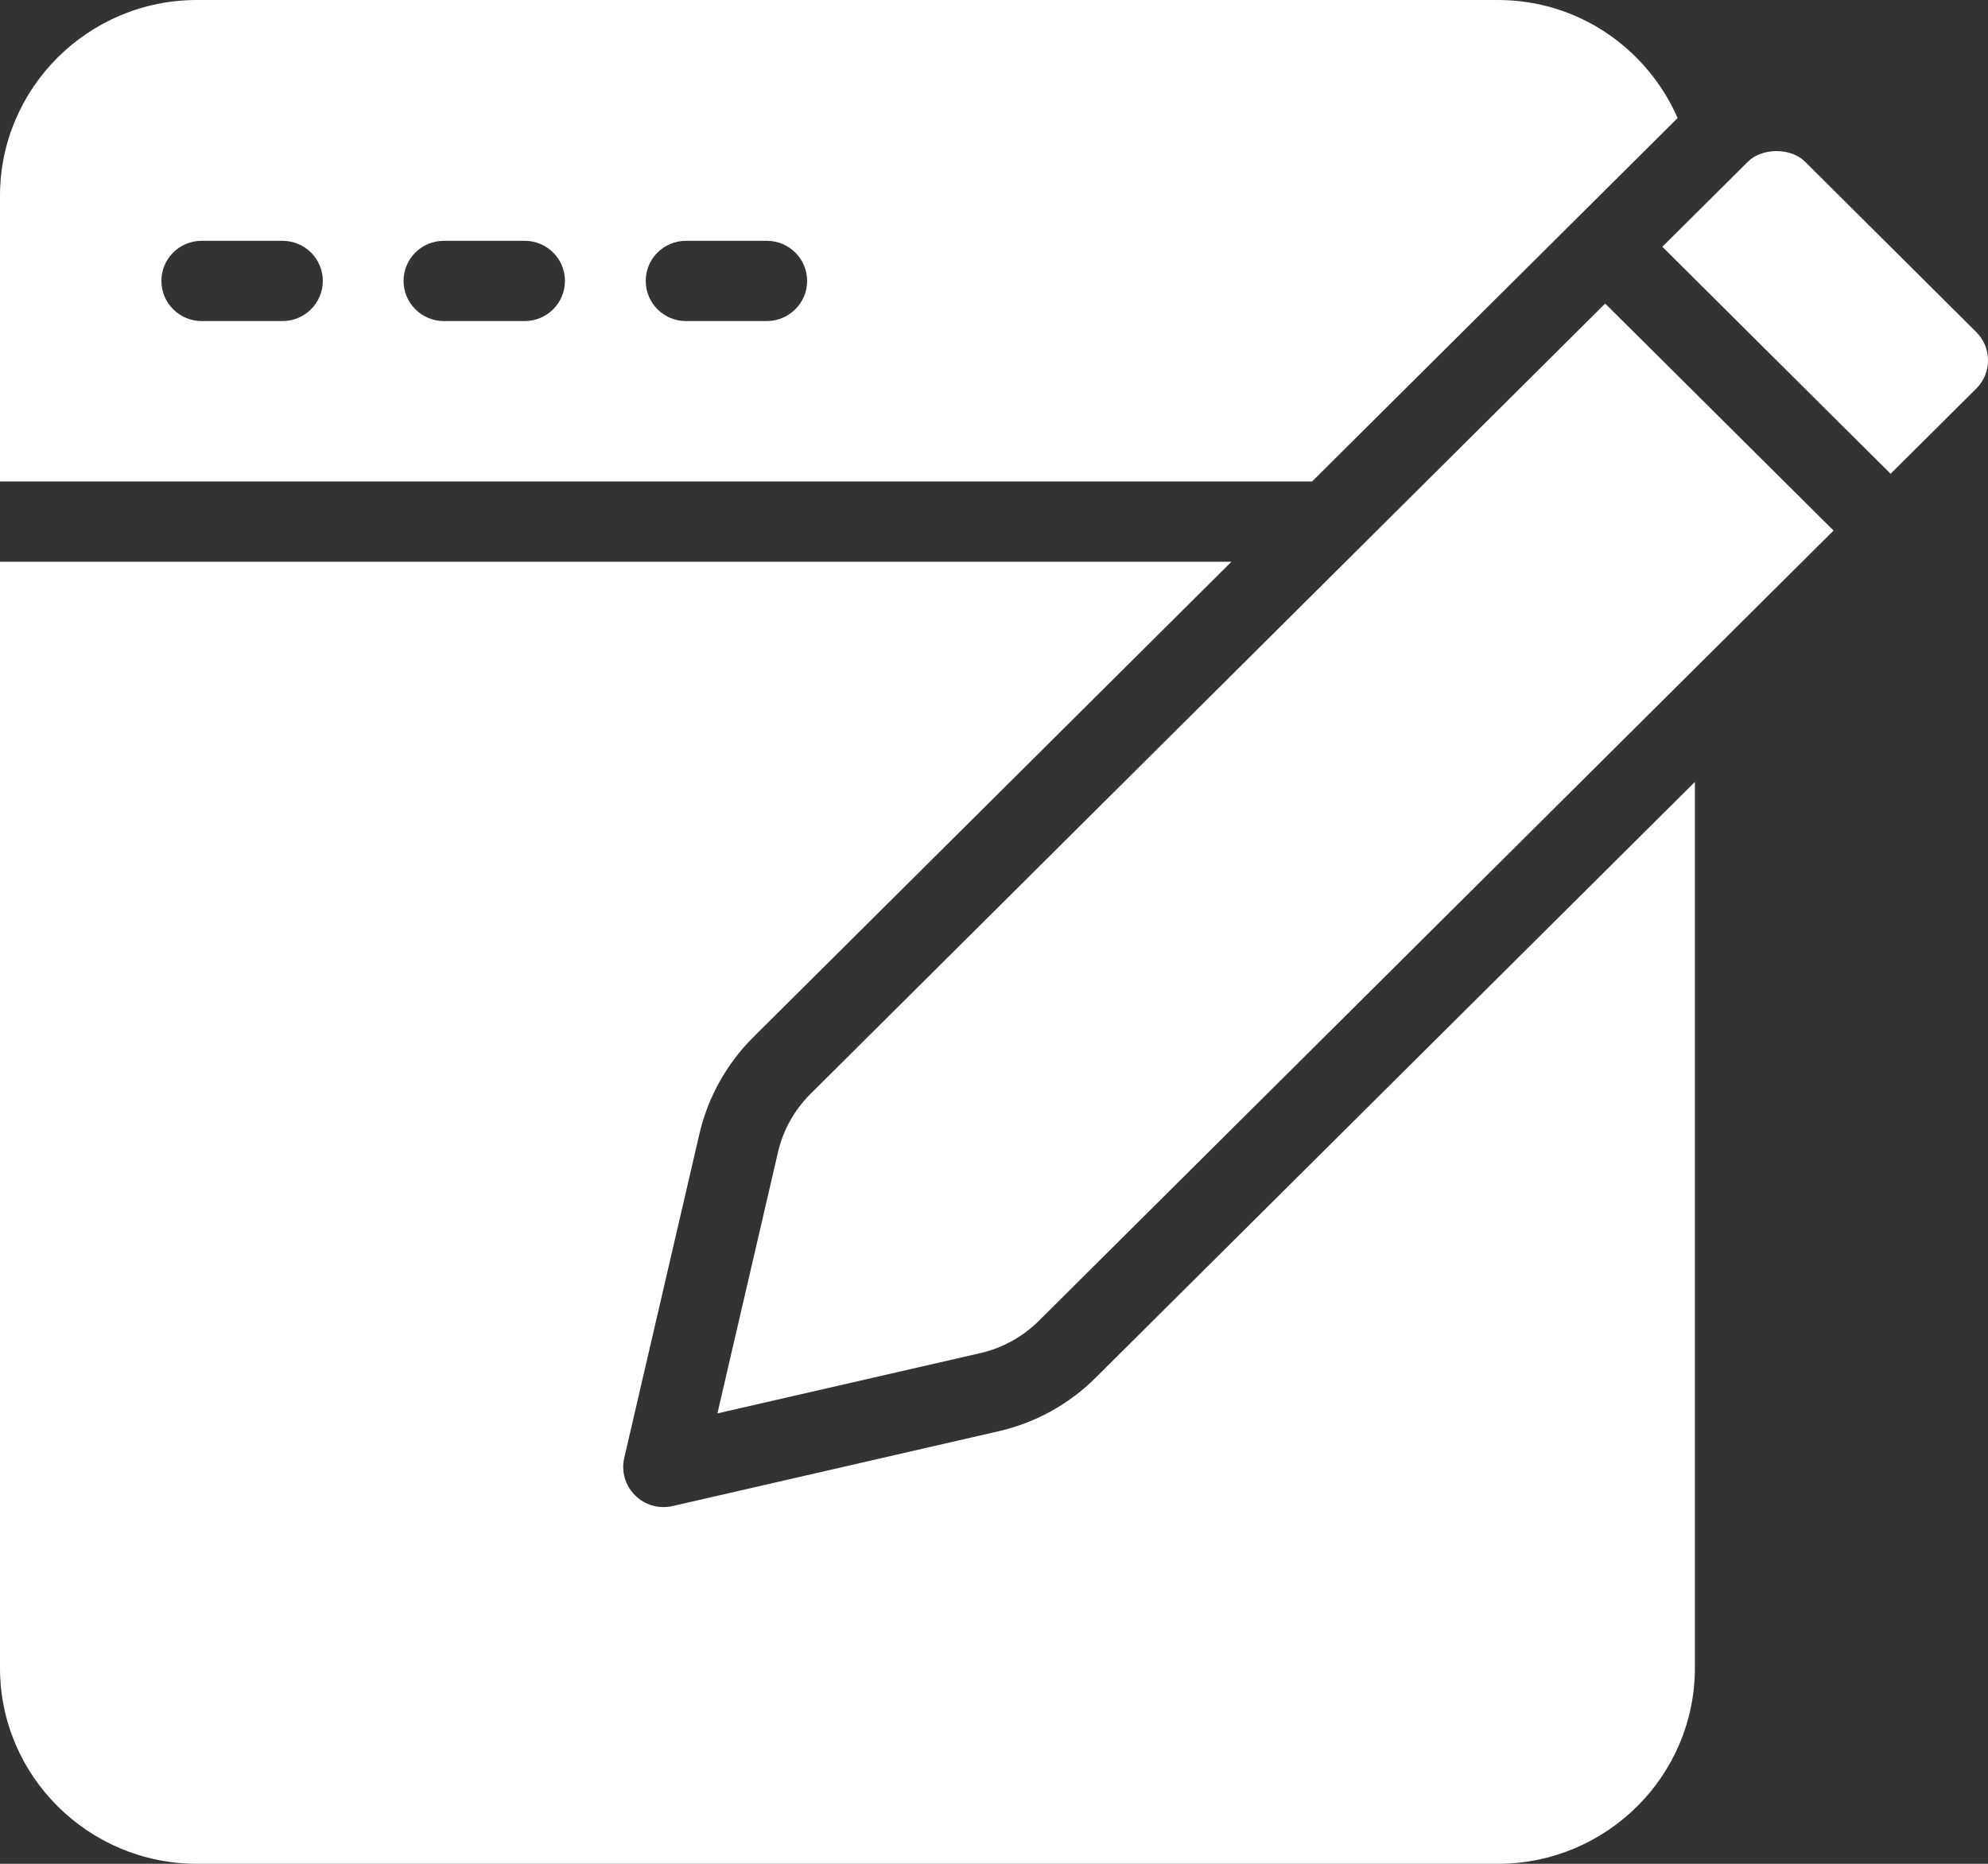 <svg width="16" height="15" viewBox="0 0 16 15" fill="none" xmlns="http://www.w3.org/2000/svg">
<rect x="0" y="0" width="16" height="15" fill="#333333" stroke="none"/>
<path d="M8.819 11.087L13.641 6.293V6.459V13.424C13.641 14.293 12.93 15 12.056 15H1.585C0.711 15 0 14.293 0 13.424V4.521H9.911L6.063 8.347C5.848 8.561 5.698 8.83 5.629 9.126L5.024 11.734C4.999 11.842 5.032 11.956 5.111 12.034C5.187 12.111 5.299 12.146 5.413 12.121L8.036 11.519C8.333 11.451 8.604 11.302 8.819 11.087ZM6.523 8.804C6.394 8.932 6.303 9.094 6.262 9.271L5.774 11.375L7.89 10.89C8.068 10.849 8.231 10.759 8.36 10.631L14.757 4.27L12.919 2.443L6.523 8.804ZM10.56 3.875H0V1.576C0 0.707 0.711 0 1.585 0H12.056C12.705 0 13.258 0.393 13.502 0.95C12.293 2.152 11.764 2.678 10.56 3.875ZM2.598 2.261C2.598 2.082 2.453 1.938 2.273 1.938H1.624C1.444 1.938 1.299 2.082 1.299 2.261C1.299 2.439 1.444 2.584 1.624 2.584H2.273C2.453 2.584 2.598 2.439 2.598 2.261ZM4.547 2.261C4.547 2.082 4.402 1.938 4.222 1.938H3.573C3.393 1.938 3.248 2.082 3.248 2.261C3.248 2.439 3.393 2.584 3.573 2.584H4.222C4.402 2.584 4.547 2.439 4.547 2.261ZM6.496 2.261C6.496 2.082 6.35 1.938 6.171 1.938H5.521C5.342 1.938 5.197 2.082 5.197 2.261C5.197 2.439 5.342 2.584 5.521 2.584H6.171C6.35 2.584 6.496 2.439 6.496 2.261ZM15.905 2.672L14.527 1.301C14.473 1.247 14.389 1.216 14.297 1.216C14.206 1.216 14.122 1.247 14.068 1.301L13.379 1.986L15.216 3.813L15.905 3.128C15.967 3.066 16 2.987 16 2.9C16 2.813 15.967 2.734 15.905 2.672Z" fill="white"/>
</svg>
